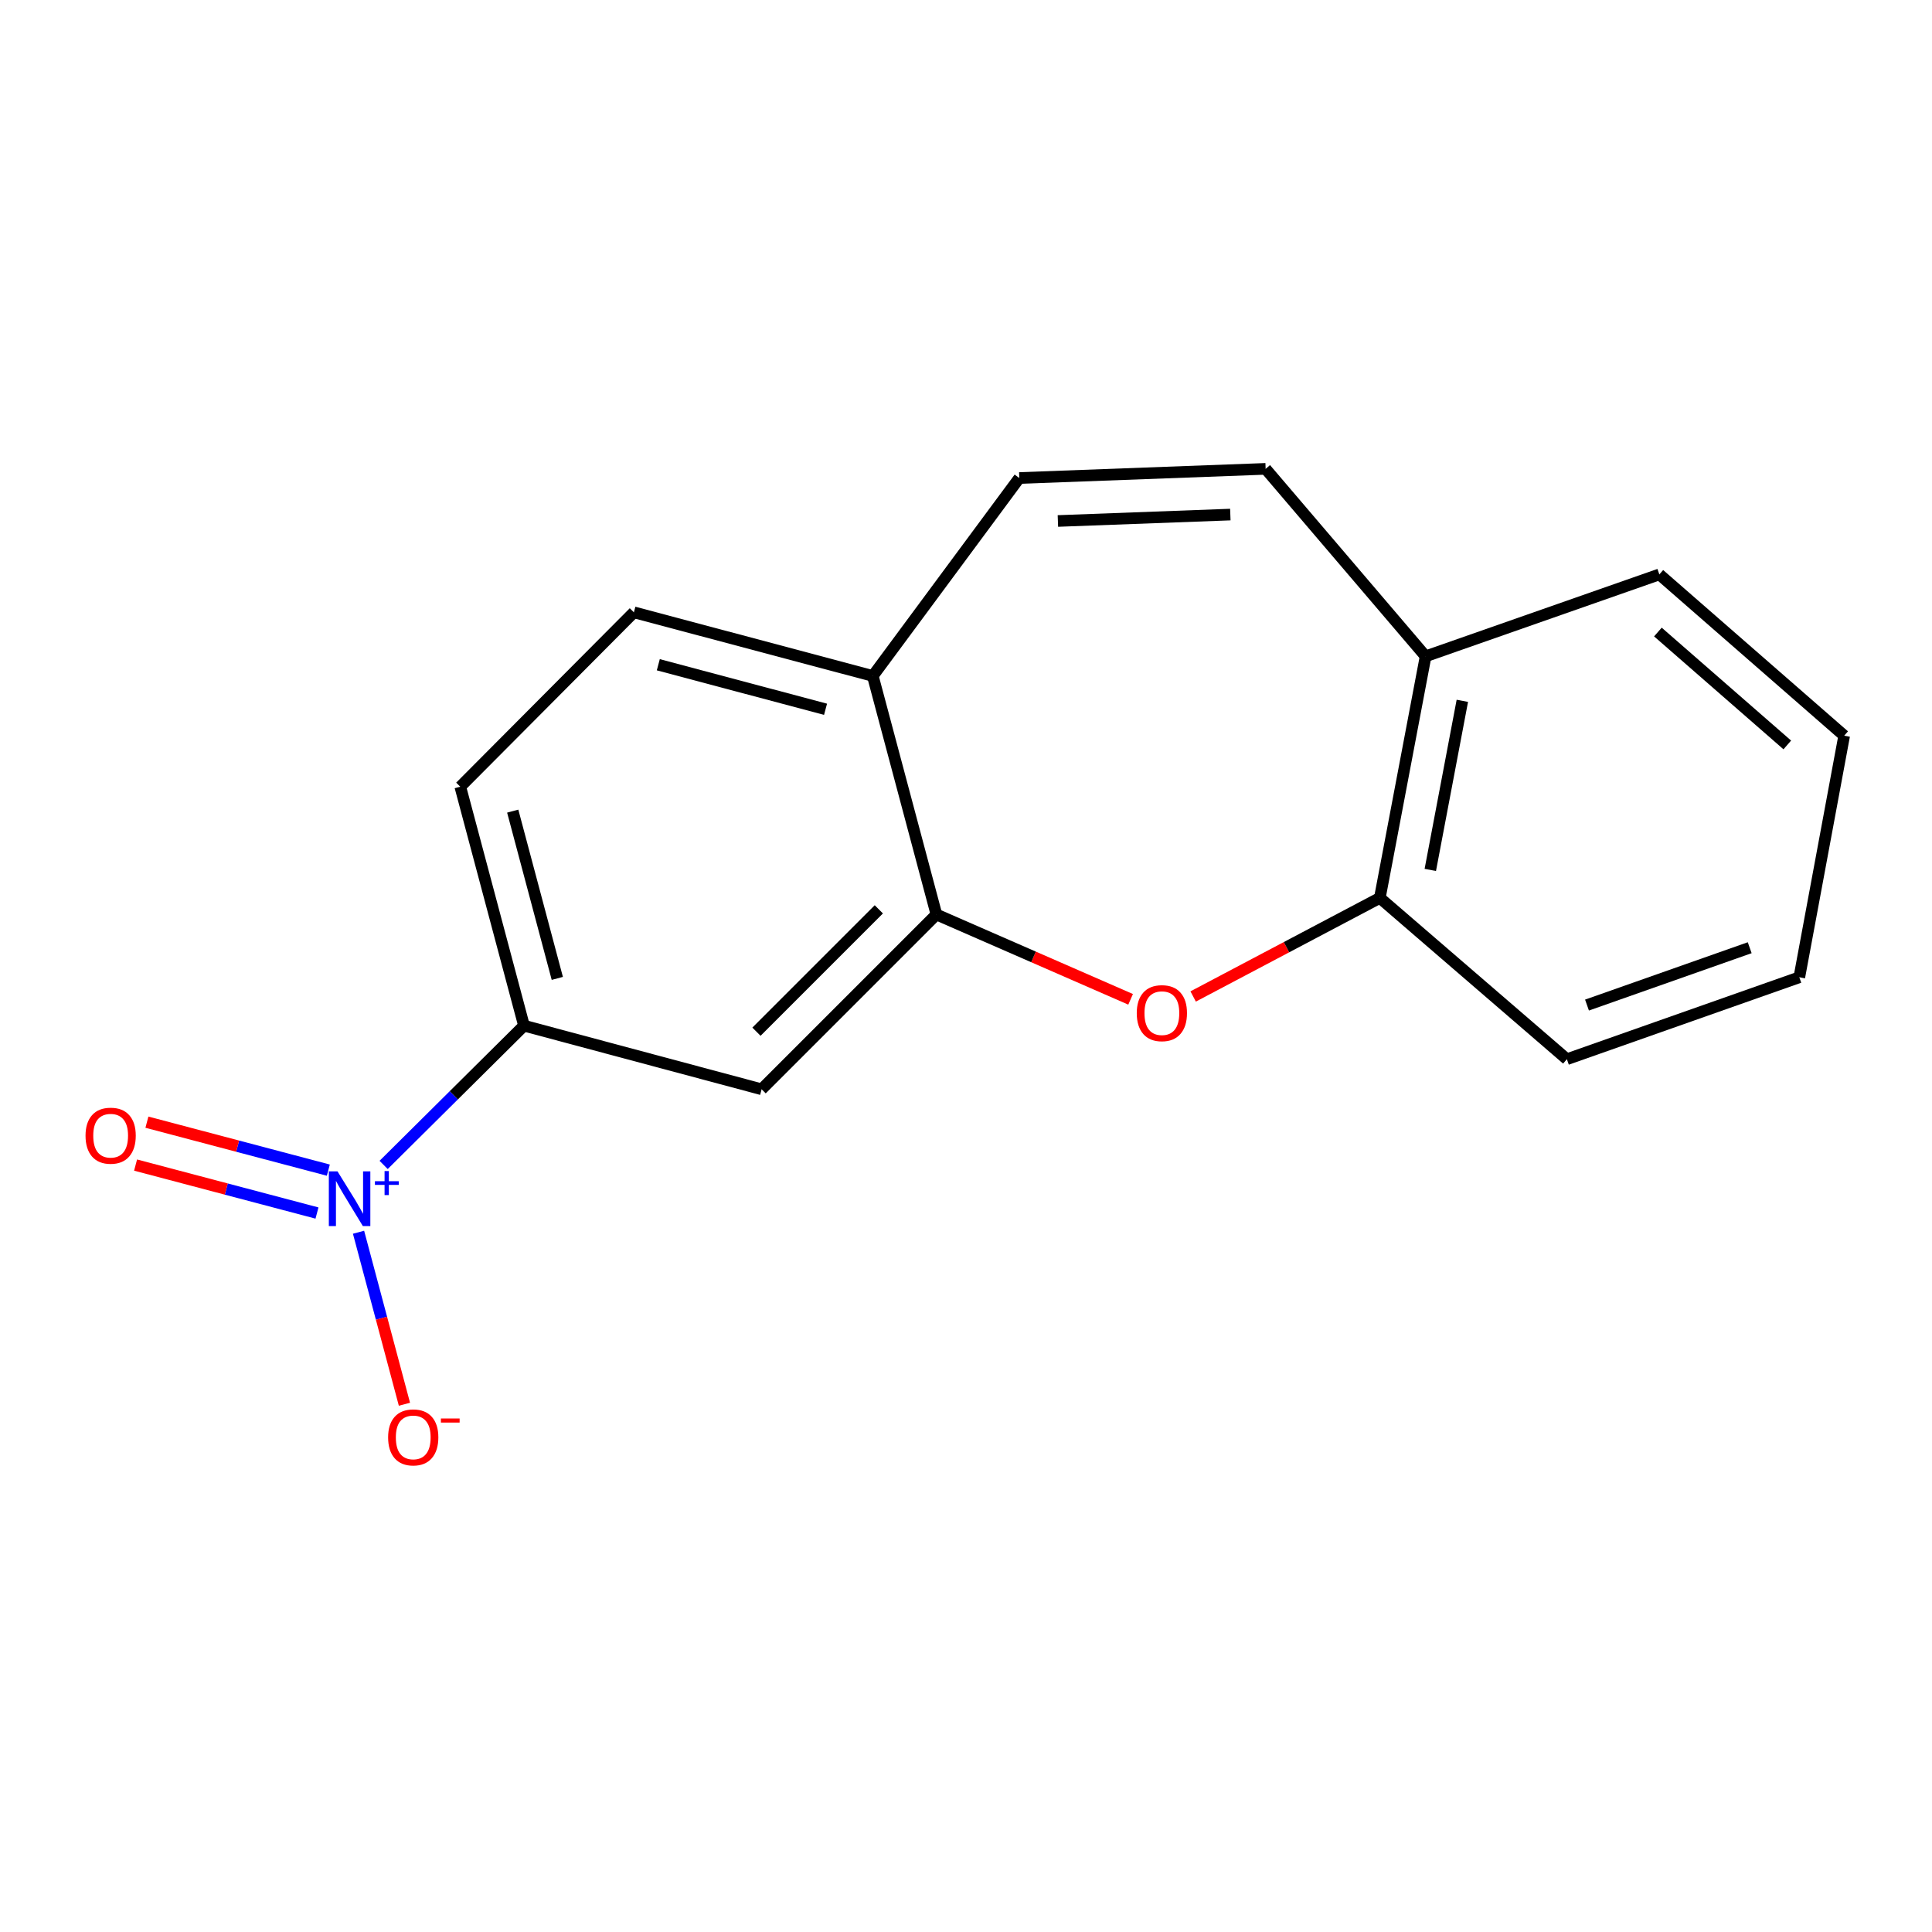<?xml version='1.0' encoding='iso-8859-1'?>
<svg version='1.1' baseProfile='full'
              xmlns='http://www.w3.org/2000/svg'
                      xmlns:rdkit='http://www.rdkit.org/xml'
                      xmlns:xlink='http://www.w3.org/1999/xlink'
                  xml:space='preserve'
width='1000px' height='1000px' viewBox='0 0 1000 1000'>
<!-- END OF HEADER -->
<rect style='opacity:1.0;fill:#FFFFFF;stroke:none' width='1000' height='1000' x='0' y='0'> </rect>
<path class='bond-2' d='M 198.57,602.962 L 234.893,566.921' style='fill:none;fill-rule:evenodd;stroke:#0000FF;stroke-width:6px;stroke-linecap:butt;stroke-linejoin:miter;stroke-opacity:1' />
<path class='bond-2' d='M 234.893,566.921 L 271.216,530.88' style='fill:none;fill-rule:evenodd;stroke:#000000;stroke-width:6px;stroke-linecap:butt;stroke-linejoin:miter;stroke-opacity:1' />
<path class='bond-8' d='M 185.576,637.804 L 197.456,682.323' style='fill:none;fill-rule:evenodd;stroke:#0000FF;stroke-width:6px;stroke-linecap:butt;stroke-linejoin:miter;stroke-opacity:1' />
<path class='bond-8' d='M 197.456,682.323 L 209.336,726.842' style='fill:none;fill-rule:evenodd;stroke:#FF0000;stroke-width:6px;stroke-linecap:butt;stroke-linejoin:miter;stroke-opacity:1' />
<path class='bond-9' d='M 169.943,605.663 L 122.993,593.248' style='fill:none;fill-rule:evenodd;stroke:#0000FF;stroke-width:6px;stroke-linecap:butt;stroke-linejoin:miter;stroke-opacity:1' />
<path class='bond-9' d='M 122.993,593.248 L 76.044,580.834' style='fill:none;fill-rule:evenodd;stroke:#FF0000;stroke-width:6px;stroke-linecap:butt;stroke-linejoin:miter;stroke-opacity:1' />
<path class='bond-9' d='M 164.072,627.866 L 117.122,615.452' style='fill:none;fill-rule:evenodd;stroke:#0000FF;stroke-width:6px;stroke-linecap:butt;stroke-linejoin:miter;stroke-opacity:1' />
<path class='bond-9' d='M 117.122,615.452 L 70.173,603.038' style='fill:none;fill-rule:evenodd;stroke:#FF0000;stroke-width:6px;stroke-linecap:butt;stroke-linejoin:miter;stroke-opacity:1' />
<path class='bond-0' d='M 585.201,517.251 L 534.945,495.294' style='fill:none;fill-rule:evenodd;stroke:#FF0000;stroke-width:6px;stroke-linecap:butt;stroke-linejoin:miter;stroke-opacity:1' />
<path class='bond-0' d='M 534.945,495.294 L 484.69,473.337' style='fill:none;fill-rule:evenodd;stroke:#000000;stroke-width:6px;stroke-linecap:butt;stroke-linejoin:miter;stroke-opacity:1' />
<path class='bond-6' d='M 617.574,515.773 L 665.888,490.262' style='fill:none;fill-rule:evenodd;stroke:#FF0000;stroke-width:6px;stroke-linecap:butt;stroke-linejoin:miter;stroke-opacity:1' />
<path class='bond-6' d='M 665.888,490.262 L 714.201,464.75' style='fill:none;fill-rule:evenodd;stroke:#000000;stroke-width:6px;stroke-linecap:butt;stroke-linejoin:miter;stroke-opacity:1' />
<path class='bond-1' d='M 484.69,473.337 L 394.214,563.812' style='fill:none;fill-rule:evenodd;stroke:#000000;stroke-width:6px;stroke-linecap:butt;stroke-linejoin:miter;stroke-opacity:1' />
<path class='bond-1' d='M 454.879,470.668 L 391.546,534.001' style='fill:none;fill-rule:evenodd;stroke:#000000;stroke-width:6px;stroke-linecap:butt;stroke-linejoin:miter;stroke-opacity:1' />
<path class='bond-17' d='M 484.69,473.337 L 451.758,349.866' style='fill:none;fill-rule:evenodd;stroke:#000000;stroke-width:6px;stroke-linecap:butt;stroke-linejoin:miter;stroke-opacity:1' />
<path class='bond-3' d='M 271.216,530.88 L 394.214,563.812' style='fill:none;fill-rule:evenodd;stroke:#000000;stroke-width:6px;stroke-linecap:butt;stroke-linejoin:miter;stroke-opacity:1' />
<path class='bond-11' d='M 271.216,530.88 L 238.247,407.206' style='fill:none;fill-rule:evenodd;stroke:#000000;stroke-width:6px;stroke-linecap:butt;stroke-linejoin:miter;stroke-opacity:1' />
<path class='bond-11' d='M 288.462,506.413 L 265.384,419.841' style='fill:none;fill-rule:evenodd;stroke:#000000;stroke-width:6px;stroke-linecap:butt;stroke-linejoin:miter;stroke-opacity:1' />
<path class='bond-4' d='M 527.586,247.423 L 451.758,349.866' style='fill:none;fill-rule:evenodd;stroke:#000000;stroke-width:6px;stroke-linecap:butt;stroke-linejoin:miter;stroke-opacity:1' />
<path class='bond-5' d='M 527.586,247.423 L 655.088,242.677' style='fill:none;fill-rule:evenodd;stroke:#000000;stroke-width:6px;stroke-linecap:butt;stroke-linejoin:miter;stroke-opacity:1' />
<path class='bond-5' d='M 547.566,269.662 L 636.817,266.339' style='fill:none;fill-rule:evenodd;stroke:#000000;stroke-width:6px;stroke-linecap:butt;stroke-linejoin:miter;stroke-opacity:1' />
<path class='bond-18' d='M 655.088,242.677 L 737.895,339.71' style='fill:none;fill-rule:evenodd;stroke:#000000;stroke-width:6px;stroke-linecap:butt;stroke-linejoin:miter;stroke-opacity:1' />
<path class='bond-10' d='M 714.201,464.75 L 737.895,339.71' style='fill:none;fill-rule:evenodd;stroke:#000000;stroke-width:6px;stroke-linecap:butt;stroke-linejoin:miter;stroke-opacity:1' />
<path class='bond-10' d='M 740.32,450.27 L 756.906,362.742' style='fill:none;fill-rule:evenodd;stroke:#000000;stroke-width:6px;stroke-linecap:butt;stroke-linejoin:miter;stroke-opacity:1' />
<path class='bond-13' d='M 714.201,464.75 L 811.018,548.246' style='fill:none;fill-rule:evenodd;stroke:#000000;stroke-width:6px;stroke-linecap:butt;stroke-linejoin:miter;stroke-opacity:1' />
<path class='bond-7' d='M 451.758,349.866 L 328.097,316.935' style='fill:none;fill-rule:evenodd;stroke:#000000;stroke-width:6px;stroke-linecap:butt;stroke-linejoin:miter;stroke-opacity:1' />
<path class='bond-7' d='M 427.299,367.12 L 340.736,344.068' style='fill:none;fill-rule:evenodd;stroke:#000000;stroke-width:6px;stroke-linecap:butt;stroke-linejoin:miter;stroke-opacity:1' />
<path class='bond-14' d='M 737.895,339.71 L 858.877,297.311' style='fill:none;fill-rule:evenodd;stroke:#000000;stroke-width:6px;stroke-linecap:butt;stroke-linejoin:miter;stroke-opacity:1' />
<path class='bond-12' d='M 238.247,407.206 L 328.097,316.935' style='fill:none;fill-rule:evenodd;stroke:#000000;stroke-width:6px;stroke-linecap:butt;stroke-linejoin:miter;stroke-opacity:1' />
<path class='bond-15' d='M 811.018,548.246 L 931.324,505.834' style='fill:none;fill-rule:evenodd;stroke:#000000;stroke-width:6px;stroke-linecap:butt;stroke-linejoin:miter;stroke-opacity:1' />
<path class='bond-15' d='M 821.428,520.224 L 905.642,490.536' style='fill:none;fill-rule:evenodd;stroke:#000000;stroke-width:6px;stroke-linecap:butt;stroke-linejoin:miter;stroke-opacity:1' />
<path class='bond-19' d='M 858.877,297.311 L 954.545,380.795' style='fill:none;fill-rule:evenodd;stroke:#000000;stroke-width:6px;stroke-linecap:butt;stroke-linejoin:miter;stroke-opacity:1' />
<path class='bond-19' d='M 858.127,327.138 L 925.095,385.576' style='fill:none;fill-rule:evenodd;stroke:#000000;stroke-width:6px;stroke-linecap:butt;stroke-linejoin:miter;stroke-opacity:1' />
<path class='bond-16' d='M 931.324,505.834 L 954.545,380.795' style='fill:none;fill-rule:evenodd;stroke:#000000;stroke-width:6px;stroke-linecap:butt;stroke-linejoin:miter;stroke-opacity:1' />
<path  class='atom-0' d='M 174.685 606.29
L 183.965 621.29
Q 184.885 622.77, 186.365 625.45
Q 187.845 628.13, 187.925 628.29
L 187.925 606.29
L 191.685 606.29
L 191.685 634.61
L 187.805 634.61
L 177.845 618.21
Q 176.685 616.29, 175.445 614.09
Q 174.245 611.89, 173.885 611.21
L 173.885 634.61
L 170.205 634.61
L 170.205 606.29
L 174.685 606.29
' fill='#0000FF'/>
<path  class='atom-0' d='M 194.061 611.395
L 199.051 611.395
L 199.051 606.141
L 201.268 606.141
L 201.268 611.395
L 206.39 611.395
L 206.39 613.295
L 201.268 613.295
L 201.268 618.575
L 199.051 618.575
L 199.051 613.295
L 194.061 613.295
L 194.061 611.395
' fill='#0000FF'/>
<path  class='atom-1' d='M 588.385 524.402
Q 588.385 517.602, 591.745 513.802
Q 595.105 510.002, 601.385 510.002
Q 607.665 510.002, 611.025 513.802
Q 614.385 517.602, 614.385 524.402
Q 614.385 531.282, 610.985 535.202
Q 607.585 539.082, 601.385 539.082
Q 595.145 539.082, 591.745 535.202
Q 588.385 531.322, 588.385 524.402
M 601.385 535.882
Q 605.705 535.882, 608.025 533.002
Q 610.385 530.082, 610.385 524.402
Q 610.385 518.842, 608.025 516.042
Q 605.705 513.202, 601.385 513.202
Q 597.065 513.202, 594.705 516.002
Q 592.385 518.802, 592.385 524.402
Q 592.385 530.122, 594.705 533.002
Q 597.065 535.882, 601.385 535.882
' fill='#FF0000'/>
<path  class='atom-9' d='M 200.889 743.987
Q 200.889 737.187, 204.249 733.387
Q 207.609 729.587, 213.889 729.587
Q 220.169 729.587, 223.529 733.387
Q 226.889 737.187, 226.889 743.987
Q 226.889 750.867, 223.489 754.787
Q 220.089 758.667, 213.889 758.667
Q 207.649 758.667, 204.249 754.787
Q 200.889 750.907, 200.889 743.987
M 213.889 755.467
Q 218.209 755.467, 220.529 752.587
Q 222.889 749.667, 222.889 743.987
Q 222.889 738.427, 220.529 735.627
Q 218.209 732.787, 213.889 732.787
Q 209.569 732.787, 207.209 735.587
Q 204.889 738.387, 204.889 743.987
Q 204.889 749.707, 207.209 752.587
Q 209.569 755.467, 213.889 755.467
' fill='#FF0000'/>
<path  class='atom-9' d='M 228.209 734.21
L 237.898 734.21
L 237.898 736.322
L 228.209 736.322
L 228.209 734.21
' fill='#FF0000'/>
<path  class='atom-10' d='M 44.271 587.828
Q 44.271 581.028, 47.631 577.228
Q 50.991 573.428, 57.271 573.428
Q 63.551 573.428, 66.911 577.228
Q 70.271 581.028, 70.271 587.828
Q 70.271 594.708, 66.871 598.628
Q 63.471 602.508, 57.271 602.508
Q 51.031 602.508, 47.631 598.628
Q 44.271 594.748, 44.271 587.828
M 57.271 599.308
Q 61.591 599.308, 63.911 596.428
Q 66.271 593.508, 66.271 587.828
Q 66.271 582.268, 63.911 579.468
Q 61.591 576.628, 57.271 576.628
Q 52.951 576.628, 50.591 579.428
Q 48.271 582.228, 48.271 587.828
Q 48.271 593.548, 50.591 596.428
Q 52.951 599.308, 57.271 599.308
' fill='#FF0000'/>
</svg>
